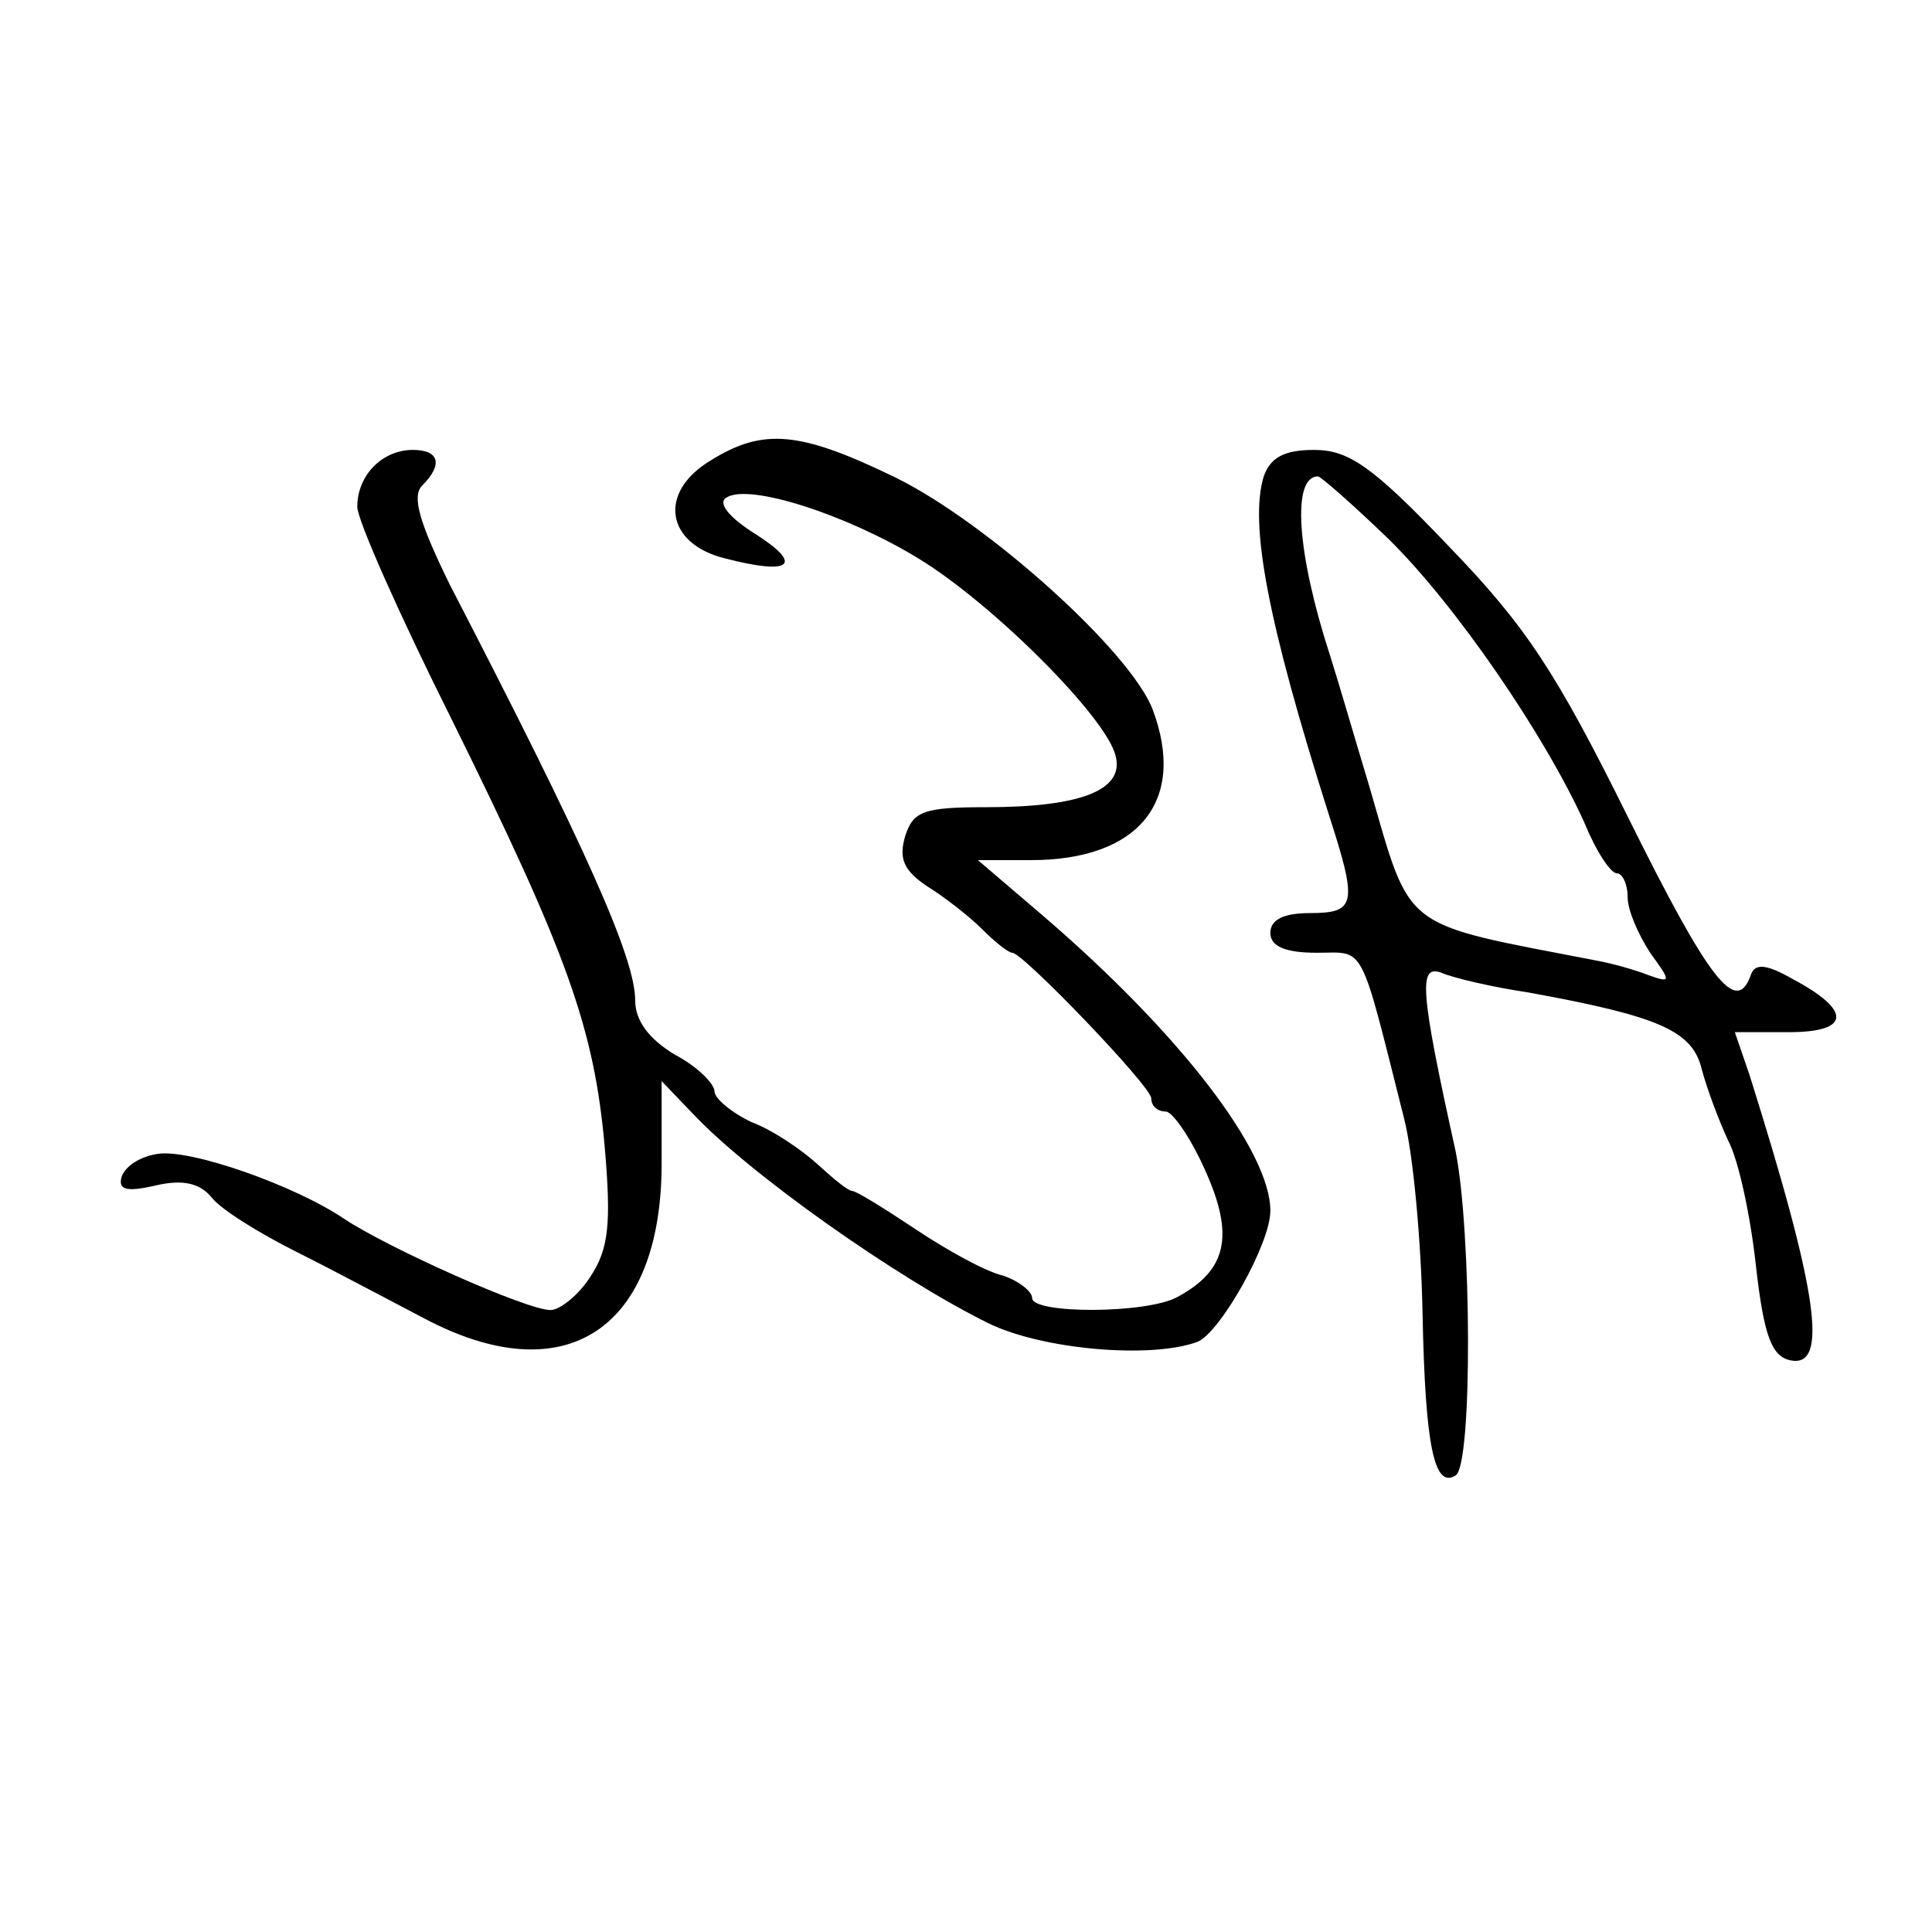 <?xml version="1.0" encoding="UTF-8" standalone="yes"?>
<svg version="1.0" xmlns="http://www.w3.org/2000/svg" width="100mm" height="100mm" viewBox="0 0 146 98" preserveAspectRatio="xMidYMid meet">
  <g transform="translate(0,98) scale(0.1,-0.1)" fill="#000000" stroke="none">
    <path d="M537 872 c-40 -24 -34 -63 11 -74 50 -13 60 -5 22 19 -19 12 -28 23
-21 27 17 11 91 -13 145 -46 56 -34 142 -120 149 -149 7 -26 -26 -39 -98 -39
-47 0 -55 -3 -61 -22 -5 -17 -1 -26 17 -38 13 -8 32 -23 41 -32 10 -10 20 -18
23 -18 8 0 105 -101 105 -110 0 -6 5 -10 11 -10 5 0 19 -20 30 -45 22 -49 16
-75 -21 -95 -23 -13 -110 -13 -110 -1 0 5 -10 13 -22 17 -13 3 -42 19 -66 35
-24 16 -45 29 -48 29 -3 0 -14 9 -26 20 -12 11 -34 26 -50 32 -15 7 -28 18
-28 23 0 6 -13 19 -30 28 -20 12 -30 26 -30 41 0 32 -37 115 -140 314 -23 47
-29 67 -21 75 16 16 13 27 -7 27 -23 0 -42 -19 -42 -43 0 -10 32 -82 71 -160
88 -178 108 -234 116 -324 5 -58 3 -77 -11 -98 -9 -14 -23 -25 -30 -25 -18 0
-123 47 -156 69 -37 25 -116 53 -141 49 -13 -2 -24 -9 -27 -17 -3 -10 3 -12
25 -7 21 5 34 2 43 -9 7 -9 36 -27 64 -41 28 -14 71 -37 96 -50 107 -57 180
-9 180 117 l0 62 23 -24 c43 -46 155 -125 224 -159 41 -20 123 -27 158 -14 17
7 55 74 55 99 0 45 -68 134 -173 224 l-48 41 40 0 c82 0 118 45 92 114 -17 44
-125 141 -194 175 -72 35 -100 38 -140 13z"/>
    <path d="M955 860 c-11 -36 3 -110 49 -255 22 -68 21 -75 -14 -75 -20 0 -30
-5 -30 -15 0 -10 11 -15 35 -15 37 0 32 10 66 -125 7 -27 13 -94 14 -147 2
-102 9 -133 25 -123 13 8 12 185 0 245 -27 122 -28 141 -11 135 9 -4 39 -11
66 -15 99 -18 124 -29 131 -58 4 -15 13 -39 20 -54 8 -15 17 -58 21 -95 6 -53
12 -68 26 -71 29 -6 21 51 -31 216 l-11 32 41 0 c46 0 48 16 3 40 -21 12 -29
12 -32 3 -11 -31 -32 -3 -93 120 -54 109 -77 144 -135 204 -58 61 -76 73 -102
73 -23 0 -33 -6 -38 -20z m94 -47 c51 -50 118 -148 148 -214 9 -22 20 -39 25
-39 4 0 8 -8 8 -18 0 -10 8 -28 17 -42 16 -22 16 -23 -1 -17 -10 4 -28 9 -39
11 -150 29 -140 21 -172 131 -10 33 -23 78 -30 100 -25 77 -29 135 -9 135 2 0
26 -21 53 -47z"/>
  </g>
</svg>